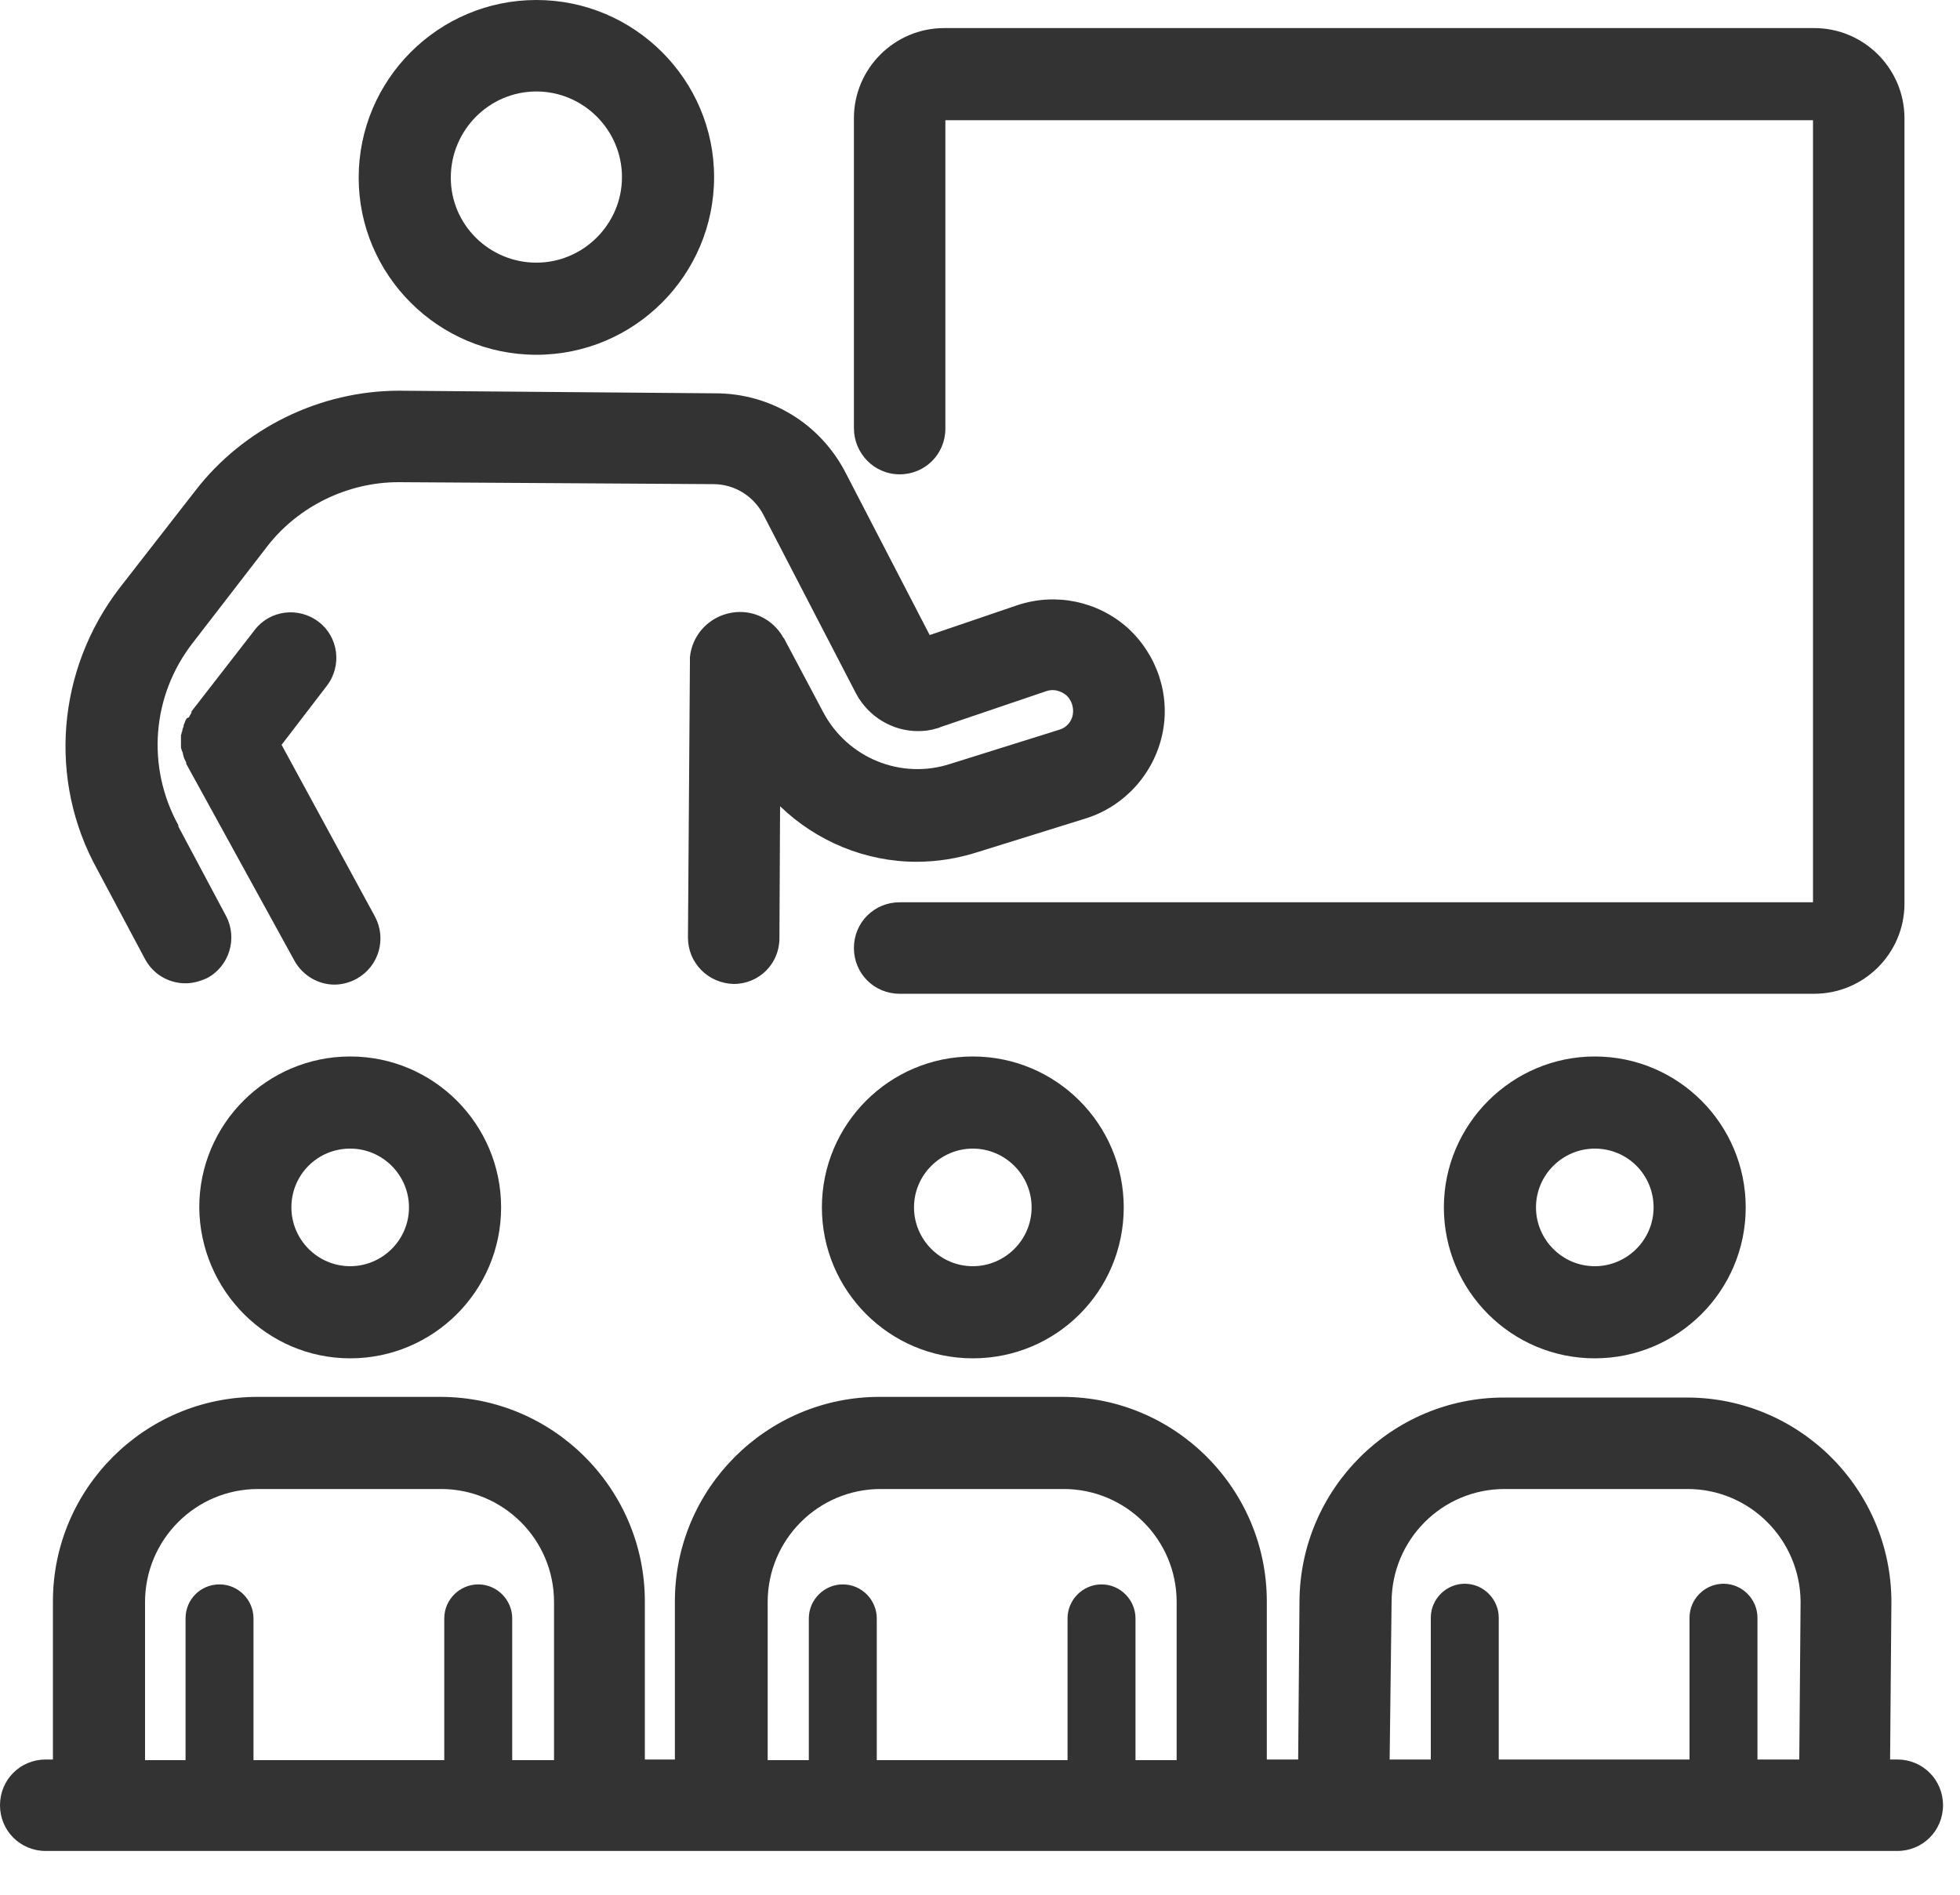 <svg width="30" height="29" viewBox="0 0 30 29" fill="none" xmlns="http://www.w3.org/2000/svg">
<path d="M2.77 11.37C2.77 11.38 2.77 11.4 2.77 11.41C2.77 11.42 2.77 11.43 2.77 11.43C2.77 11.44 2.77 11.46 2.78 11.47C2.78 11.48 2.78 11.49 2.79 11.5C2.79 11.51 2.8 11.52 2.8 11.54C2.8 11.55 2.81 11.57 2.81 11.58C2.81 11.59 2.82 11.6 2.82 11.61C2.83 11.63 2.84 11.65 2.85 11.67C2.85 11.67 2.85 11.67 2.85 11.68C2.85 11.68 2.85 11.68 2.85 11.69L4.51 14.71C4.64 14.94 4.88 15.07 5.12 15.07C5.23 15.07 5.35 15.04 5.46 14.98C5.8 14.79 5.92 14.37 5.74 14.03L4.31 11.4L5 10.5C5.24 10.19 5.18 9.75 4.88 9.52C4.57 9.28 4.13 9.34 3.9 9.64L2.93 10.89C2.93 10.89 2.93 10.89 2.93 10.9C2.93 10.9 2.93 10.9 2.93 10.91C2.92 10.93 2.91 10.94 2.9 10.96C2.9 10.97 2.89 10.98 2.89 10.98C2.86 10.99 2.85 11 2.85 11.01C2.84 11.02 2.84 11.03 2.83 11.05C2.83 11.06 2.82 11.07 2.82 11.08C2.81 11.09 2.81 11.11 2.81 11.12C2.81 11.13 2.8 11.14 2.8 11.14C2.8 11.15 2.79 11.17 2.79 11.18C2.79 11.19 2.79 11.2 2.78 11.21C2.78 11.22 2.78 11.23 2.77 11.25C2.77 11.26 2.77 11.27 2.77 11.28C2.77 11.29 2.77 11.3 2.77 11.31C2.77 11.32 2.77 11.33 2.77 11.35C2.77 11.35 2.77 11.36 2.77 11.37Z" fill="#333333"/>
<path d="M8.21 5.43C9.71 5.43 10.93 4.21 10.93 2.71C10.93 1.22 9.71 0 8.21 0C6.71 0 5.49 1.22 5.49 2.72C5.49 4.21 6.71 5.43 8.21 5.43ZM8.21 1.4C8.93 1.4 9.52 1.99 9.52 2.71C9.52 3.43 8.93 4.02 8.21 4.02C7.49 4.02 6.9 3.44 6.9 2.72C6.9 1.99 7.49 1.4 8.21 1.4Z" fill="#333333"/>
<path d="M29.04 26.93H28.93L28.95 24.52C28.95 22.8 27.55 21.39 25.82 21.39H23.02C21.3 21.39 19.9 22.79 19.89 24.51L19.87 26.93H19.39V24.51C19.39 22.79 17.99 21.38 16.26 21.38H13.46C11.74 21.38 10.33 22.78 10.33 24.51V24.52V26.93H9.87V24.52V24.51C9.87 22.79 8.47 21.38 6.74 21.38H3.94C2.22 21.38 0.81 22.78 0.81 24.51V24.52V26.93H0.7C0.31 26.93 0 27.24 0 27.63C0 28.02 0.31 28.33 0.7 28.33H29.04C29.43 28.33 29.74 28.02 29.74 27.63C29.74 27.24 29.43 26.93 29.04 26.93ZM21.3 24.52C21.3 24.52 21.3 24.51 21.3 24.52C21.3 23.57 22.07 22.79 23.03 22.79H25.83C26.78 22.79 27.55 23.56 27.56 24.51L27.54 26.93H26.9V24.76C26.9 24.48 26.67 24.24 26.38 24.24C26.1 24.24 25.86 24.47 25.86 24.76V26.93H22.94V24.76C22.94 24.48 22.71 24.24 22.42 24.24C22.14 24.24 21.9 24.47 21.9 24.76V26.93H21.27L21.3 24.52ZM11.75 24.53V24.52C11.75 23.57 12.52 22.79 13.48 22.79H16.28C17.23 22.79 18.01 23.56 18.01 24.52V26.94H17.38V24.77C17.38 24.49 17.15 24.25 16.86 24.25C16.58 24.25 16.34 24.48 16.34 24.77V26.94H13.42V24.77C13.42 24.49 13.19 24.25 12.9 24.25C12.62 24.25 12.38 24.48 12.38 24.77V26.94H11.75V24.53ZM2.22 24.53V24.52C2.22 23.57 2.99 22.79 3.95 22.79H6.75C7.7 22.79 8.48 23.56 8.48 24.52V24.53V26.94H7.84V24.77C7.84 24.49 7.61 24.25 7.32 24.25C7.04 24.25 6.8 24.48 6.8 24.77V26.94H3.88V24.77C3.88 24.49 3.65 24.25 3.36 24.25C3.07 24.25 2.84 24.48 2.84 24.77V26.94H2.22V24.53Z" fill="#333333"/>
<path d="M12.58 18.48C12.58 19.75 13.61 20.79 14.89 20.79C16.17 20.79 17.2 19.76 17.2 18.48C17.2 17.21 16.17 16.17 14.89 16.17C13.61 16.17 12.58 17.21 12.58 18.48ZM15.79 18.48C15.79 18.98 15.38 19.38 14.89 19.38C14.39 19.38 13.99 18.97 13.99 18.48C13.99 17.98 14.4 17.58 14.89 17.58C15.38 17.58 15.79 17.98 15.79 18.48Z" fill="#333333"/>
<path d="M5.36 20.79C6.63 20.79 7.67 19.76 7.67 18.48C7.67 17.21 6.64 16.17 5.36 16.17C4.09 16.17 3.05 17.2 3.05 18.48C3.06 19.75 4.09 20.79 5.36 20.79ZM5.36 17.58C5.86 17.58 6.26 17.99 6.26 18.48C6.26 18.98 5.85 19.38 5.36 19.38C4.86 19.38 4.46 18.97 4.46 18.48C4.46 17.98 4.86 17.58 5.36 17.58Z" fill="#333333"/>
<path d="M22.1 18.48C22.1 19.75 23.13 20.79 24.41 20.79C25.68 20.79 26.72 19.76 26.72 18.48C26.72 17.21 25.69 16.17 24.41 16.17C23.14 16.17 22.1 17.21 22.1 18.48ZM25.31 18.48C25.31 18.98 24.9 19.38 24.41 19.38C23.91 19.38 23.51 18.97 23.51 18.48C23.51 17.98 23.92 17.58 24.41 17.58C24.91 17.58 25.31 17.98 25.31 18.48Z" fill="#333333"/>
<path d="M1.49 13.31L2.22 14.68C2.35 14.92 2.59 15.05 2.84 15.05C2.95 15.05 3.06 15.02 3.17 14.97C3.51 14.79 3.64 14.36 3.46 14.02L2.73 12.65C2.73 12.65 2.73 12.65 2.73 12.64C2.73 12.64 2.73 12.64 2.73 12.63C2.24 11.74 2.32 10.65 2.95 9.84L4.1 8.35C4.57 7.75 5.32 7.38 6.1 7.38L10.92 7.41C11.24 7.41 11.53 7.59 11.68 7.87L13.1 10.61C13.29 10.97 13.66 11.19 14.05 11.19C14.14 11.19 14.24 11.18 14.33 11.15C14.34 11.15 14.35 11.15 14.36 11.14C14.37 11.14 14.38 11.14 14.39 11.13L16.01 10.58C16.12 10.54 16.23 10.57 16.32 10.64C16.4 10.71 16.44 10.83 16.42 10.94C16.4 11.05 16.32 11.14 16.21 11.17L14.55 11.69C13.79 11.94 12.97 11.6 12.6 10.9L12 9.77L11.99 9.76C11.98 9.74 11.97 9.73 11.96 9.71C11.78 9.44 11.46 9.31 11.14 9.39C10.82 9.47 10.59 9.74 10.56 10.06C10.56 10.08 10.56 10.1 10.56 10.12V10.13L10.53 14.35C10.53 14.74 10.84 15.05 11.23 15.06C11.62 15.06 11.93 14.75 11.93 14.36L11.94 12.34C12.5 12.88 13.25 13.19 14.03 13.19C14.34 13.19 14.66 13.14 14.97 13.04L16.64 12.52C17.22 12.33 17.66 11.84 17.79 11.24C17.92 10.64 17.71 10.02 17.26 9.61C16.8 9.2 16.16 9.07 15.58 9.26L14.23 9.72L12.94 7.23C12.55 6.48 11.79 6.02 10.95 6.02L6.11 5.98C4.9 5.98 3.73 6.55 2.99 7.51L1.83 9C0.87 10.25 0.73 11.94 1.49 13.31C1.48 13.31 1.49 13.31 1.49 13.31Z" fill="#333333"/>
<path d="M13.77 7.26C14.16 7.26 14.47 6.95 14.47 6.56V1.84H27.75V13.81H13.77C13.38 13.81 13.07 14.12 13.07 14.51C13.07 14.9 13.38 15.21 13.77 15.21H27.77C28.53 15.21 29.15 14.59 29.15 13.83V1.81C29.15 1.05 28.53 0.43 27.77 0.43H14.45C13.69 0.43 13.07 1.05 13.07 1.81C13.07 1.81 13.07 1.81 13.07 1.82C13.07 1.82 13.07 1.82 13.07 1.83V6.55C13.07 6.94 13.38 7.26 13.77 7.26Z" fill="#333333"/>
</svg>
